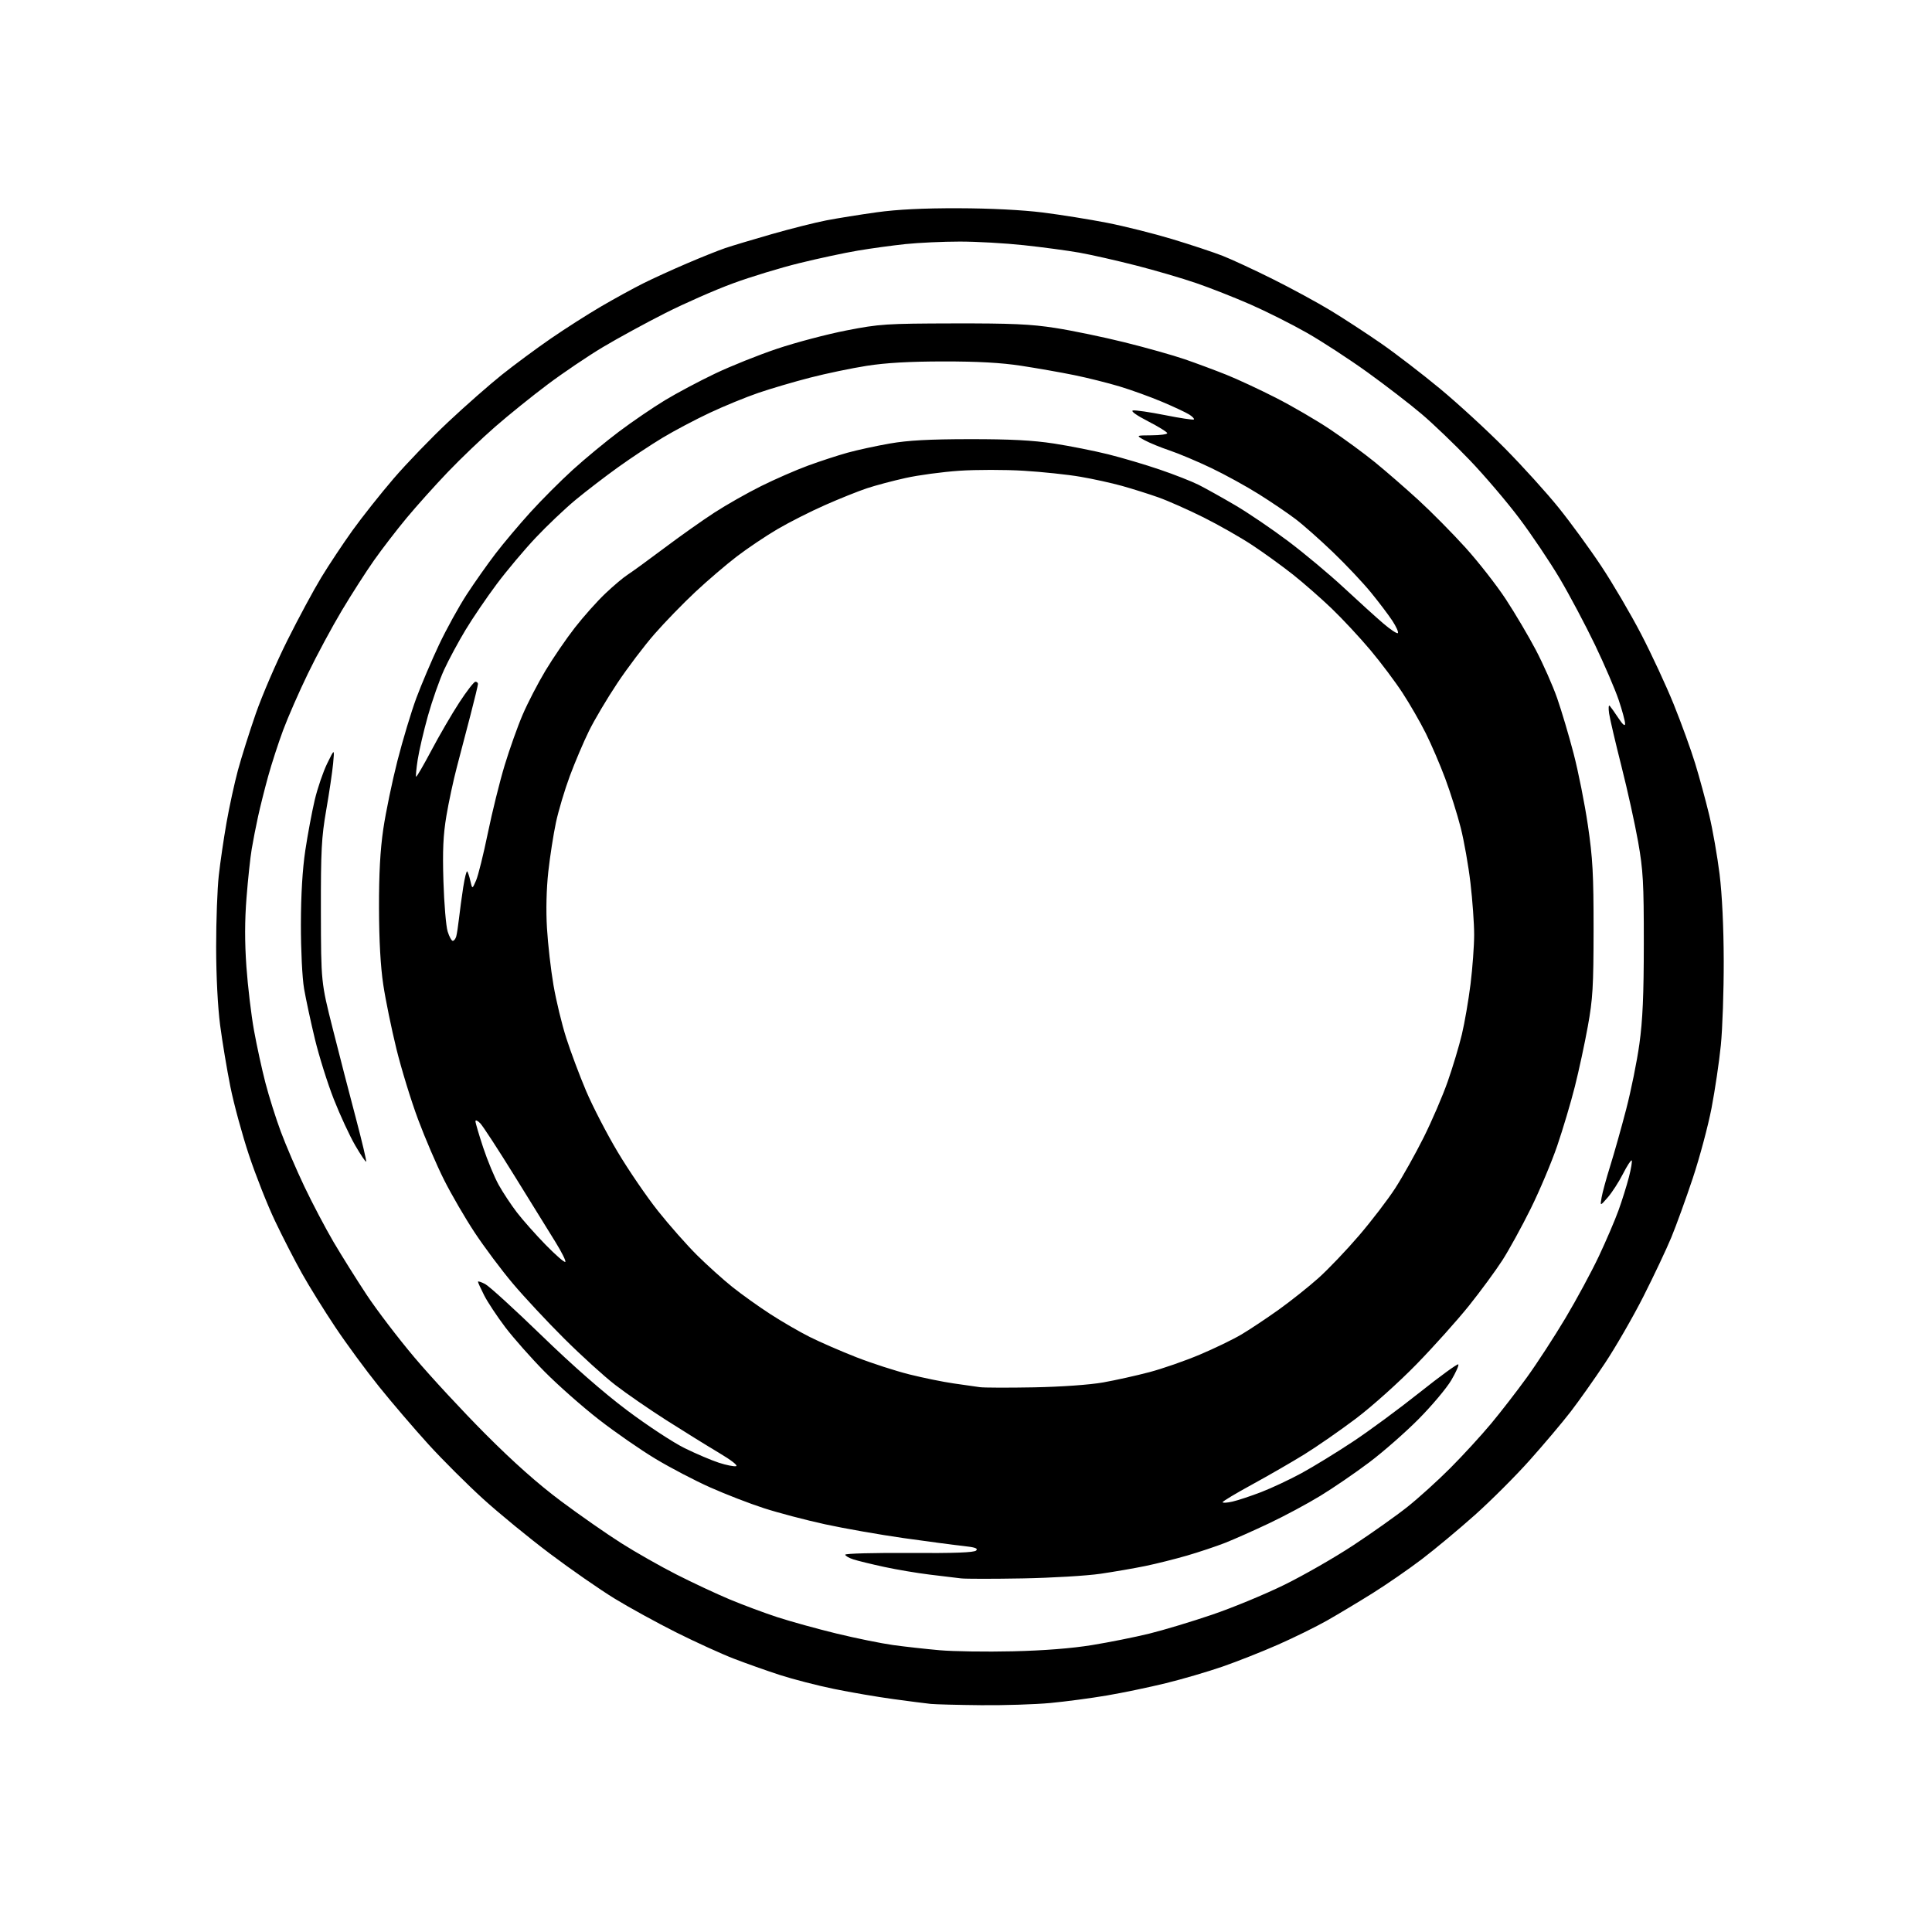 <?xml version="1.0" encoding="UTF-8" standalone="no"?>
<svg 
  version="1.1" 
  xmlns="http://www.w3.org/2000/svg" 
  xmlns:xlink="http://www.w3.org/1999/xlink" 
  xmlns:svg="http://www.w3.org/2000/svg"
  xmlns:rdf="http://www.w3.org/1999/02/22-rdf-syntax-ns#"
  xmlns:cc="http://creativecommons.org/ns#"
  xmlns:dc="http://purl.org/dc/elements/1.1/"
  viewBox="0 0 768 768"
  width="768"
  height="768"
>
<style>svg {background-color: white; }</style>"
<path stroke="none" fill="black" fill-rule="evenodd" d="M390.00,677.84C380.93,677.75 371.93,677.52 370.00,677.33C368.07,677.13 361.32,676.27 355.00,675.40C348.68,674.54 338.10,672.73 331.50,671.37C324.90,670.02 315.23,667.52 310.00,665.83C304.77,664.13 296.50,661.20 291.61,659.31C286.73,657.42 276.47,652.74 268.81,648.91C261.16,645.07 250.13,639.02 244.30,635.45C238.47,631.88 226.90,623.85 218.60,617.60C210.29,611.35 198.32,601.54 192.00,595.79C185.68,590.04 175.93,580.32 170.34,574.18C164.76,568.04 155.92,557.73 150.72,551.26C145.51,544.79 137.65,534.10 133.25,527.50C128.84,520.90 122.89,511.31 120.02,506.18C117.15,501.06 112.34,491.70 109.34,485.38C106.33,479.06 101.67,467.28 98.98,459.19C96.29,451.11 92.96,438.88 91.58,432.00C90.20,425.12 88.37,414.10 87.50,407.50C86.56,400.28 85.93,387.92 85.92,376.50C85.91,366.05 86.39,353.23 86.97,348.00C87.55,342.77 88.94,333.32 90.05,327.00C91.16,320.68 93.20,311.31 94.58,306.18C95.97,301.06 99.16,290.93 101.68,283.68C104.20,276.43 109.85,263.31 114.25,254.53C118.64,245.74 124.70,234.49 127.72,229.53C130.74,224.56 136.31,216.17 140.11,210.87C143.91,205.58 151.28,196.28 156.49,190.21C161.71,184.14 171.49,174.00 178.24,167.67C184.98,161.34 194.55,152.93 199.50,148.97C204.45,145.02 213.22,138.53 219.00,134.55C224.78,130.58 233.78,124.83 239.00,121.79C244.22,118.74 251.67,114.66 255.53,112.72C259.40,110.78 267.29,107.18 273.05,104.72C278.81,102.25 285.67,99.51 288.29,98.62C290.91,97.73 299.23,95.24 306.78,93.07C314.33,90.91 324.10,88.45 328.50,87.60C332.90,86.75 341.90,85.31 348.50,84.39C356.66,83.26 367.05,82.74 381.00,82.78C393.71,82.81 406.44,83.46 414.50,84.47C421.65,85.37 433.12,87.21 440.00,88.55C446.88,89.89 458.57,92.82 466.00,95.06C473.43,97.31 482.43,100.29 486.00,101.69C489.57,103.09 498.57,107.26 506.00,110.97C513.42,114.67 523.77,120.30 529.00,123.47C534.23,126.65 543.23,132.52 549.00,136.52C554.77,140.52 565.35,148.65 572.50,154.57C579.65,160.50 591.25,171.16 598.27,178.27C605.29,185.38 614.90,195.99 619.61,201.85C624.33,207.71 631.94,218.13 636.51,225.02C641.08,231.90 648.21,244.05 652.35,252.02C656.49,259.98 662.34,272.57 665.34,280.00C668.34,287.43 672.18,298.00 673.86,303.50C675.55,309.00 678.05,318.23 679.44,324.00C680.82,329.77 682.67,340.35 683.56,347.50C684.56,355.60 685.18,368.61 685.21,382.00C685.24,393.82 684.72,408.90 684.06,415.50C683.40,422.10 681.73,433.35 680.36,440.50C678.98,447.65 675.62,460.20 672.89,468.40C670.16,476.59 666.32,487.17 664.37,491.90C662.41,496.63 657.43,507.16 653.31,515.31C649.18,523.46 642.31,535.38 638.05,541.81C633.78,548.24 627.60,556.97 624.33,561.21C621.06,565.45 613.77,574.08 608.13,580.40C602.50,586.72 592.69,596.52 586.34,602.19C579.98,607.86 570.52,615.75 565.31,619.72C560.10,623.69 551.26,629.80 545.67,633.30C540.07,636.80 531.90,641.70 527.50,644.20C523.10,646.69 514.33,651.01 508.00,653.79C501.68,656.58 491.77,660.49 486.00,662.49C480.23,664.49 470.10,667.46 463.50,669.08C456.90,670.70 446.32,672.91 440.00,673.98C433.68,675.06 423.55,676.40 417.50,676.97C411.45,677.53 399.07,677.93 390.00,677.84zM402.57,656.42C414.94,656.13 426.01,655.26 434.07,653.95C440.91,652.84 451.14,650.79 456.81,649.40C462.48,648.01 473.73,644.62 481.81,641.87C489.89,639.13 502.80,633.79 510.50,630.01C518.20,626.23 530.58,619.14 538.00,614.24C545.42,609.35 555.10,602.49 559.50,598.99C563.90,595.49 571.57,588.55 576.54,583.56C581.51,578.58 588.76,570.67 592.66,566.00C596.56,561.33 603.00,553.00 606.98,547.50C610.96,542.00 617.84,531.42 622.27,524.00C626.70,516.58 632.69,505.47 635.59,499.33C638.48,493.19 641.99,485.00 643.38,481.14C644.78,477.28 646.63,471.34 647.51,467.95C648.39,464.55 648.89,461.56 648.62,461.29C648.35,461.02 646.79,463.43 645.14,466.65C643.50,469.87 640.78,474.07 639.10,476.00C636.05,479.50 636.05,479.50 636.66,476.00C636.99,474.07 638.53,468.45 640.08,463.50C641.63,458.55 644.49,448.43 646.42,441.00C648.36,433.57 650.73,421.88 651.68,415.00C652.99,405.62 653.43,395.63 653.44,375.00C653.45,350.82 653.17,345.95 651.18,334.64C649.93,327.57 646.95,314.07 644.56,304.64C642.17,295.21 639.96,285.74 639.64,283.59C639.33,281.43 639.44,280.08 639.90,280.59C640.35,281.09 641.91,283.29 643.36,285.48C645.10,288.11 646.00,288.85 646.00,287.66C646.00,286.67 644.86,282.44 643.46,278.28C642.06,274.11 637.82,264.25 634.04,256.36C630.25,248.48 623.95,236.60 620.03,229.97C616.10,223.35 608.86,212.57 603.93,206.02C599.00,199.47 590.14,189.07 584.23,182.90C578.33,176.74 569.74,168.50 565.14,164.60C560.54,160.69 550.84,153.22 543.60,148.00C536.35,142.78 525.49,135.70 519.46,132.27C513.43,128.84 503.37,123.79 497.10,121.04C490.84,118.30 481.16,114.48 475.60,112.57C470.05,110.65 459.20,107.48 451.50,105.51C443.80,103.54 433.68,101.25 429.00,100.42C424.32,99.60 414.43,98.27 407.00,97.47C399.57,96.67 388.10,96.02 381.50,96.03C374.90,96.03 365.23,96.48 360.00,97.02C354.77,97.57 346.23,98.74 341.00,99.62C335.77,100.50 325.35,102.73 317.84,104.58C310.33,106.42 298.40,110.05 291.34,112.65C284.28,115.24 272.20,120.55 264.50,124.44C256.80,128.33 245.64,134.42 239.70,137.96C233.76,141.51 223.88,148.18 217.74,152.79C211.60,157.39 202.22,164.95 196.90,169.59C191.57,174.23 183.09,182.34 178.04,187.62C172.99,192.90 165.62,201.11 161.67,205.86C157.72,210.61 151.89,218.19 148.71,222.70C145.54,227.20 139.76,236.20 135.88,242.70C132.00,249.19 125.94,260.45 122.42,267.72C118.89,274.99 114.46,285.11 112.56,290.22C110.66,295.32 107.99,303.55 106.62,308.50C105.25,313.45 103.44,320.65 102.60,324.50C101.75,328.35 100.61,334.20 100.06,337.50C99.50,340.80 98.57,349.48 98.00,356.79C97.27,365.92 97.26,374.54 97.95,384.29C98.51,392.11 99.86,403.47 100.96,409.55C102.05,415.62 104.10,425.01 105.50,430.41C106.90,435.81 109.66,444.56 111.63,449.86C113.60,455.16 117.81,464.97 120.99,471.66C124.17,478.34 129.38,488.24 132.56,493.66C135.75,499.07 141.64,508.48 145.66,514.57C149.68,520.66 158.25,531.91 164.72,539.57C171.18,547.23 183.90,560.96 192.98,570.07C204.12,581.25 213.90,589.93 223.00,596.72C230.43,602.27 241.20,609.78 246.95,613.42C252.69,617.06 262.59,622.68 268.95,625.91C275.30,629.14 284.77,633.57 290.00,635.76C295.23,637.95 303.77,641.14 309.00,642.85C314.23,644.55 324.80,647.48 332.50,649.35C340.20,651.22 350.32,653.28 355.00,653.93C359.68,654.58 368.00,655.50 373.50,655.99C379.00,656.47 392.08,656.67 402.57,656.42zM406.50,627.44C394.95,627.65 383.93,627.65 382.00,627.43C380.07,627.20 374.45,626.53 369.50,625.92C364.55,625.32 356.45,623.95 351.50,622.88C346.55,621.81 341.04,620.47 339.25,619.89C337.46,619.32 336.00,618.47 336.00,618.01C336.00,617.54 347.45,617.24 361.44,617.33C379.37,617.45 387.22,617.16 388.03,616.36C388.90,615.50 387.60,615.05 382.84,614.54C379.35,614.17 368.73,612.76 359.23,611.42C349.74,610.07 335.68,607.60 327.99,605.93C320.30,604.25 309.34,601.37 303.64,599.52C297.94,597.68 288.35,593.96 282.32,591.27C276.29,588.59 266.53,583.49 260.63,579.94C254.72,576.40 244.54,569.34 238.00,564.25C231.46,559.16 221.78,550.61 216.48,545.25C211.19,539.89 204.17,531.96 200.88,527.63C197.60,523.30 193.81,517.58 192.46,514.91C191.11,512.25 190.00,509.81 190.00,509.51C190.00,509.20 191.29,509.61 192.86,510.43C194.43,511.24 204.49,520.41 215.22,530.81C227.85,543.05 239.88,553.58 249.34,560.68C257.38,566.71 267.68,573.48 272.23,575.70C276.78,577.93 282.86,580.52 285.74,581.45C288.62,582.39 291.70,583.01 292.58,582.83C293.52,582.64 290.72,580.44 285.85,577.55C281.26,574.82 271.88,569.01 265.00,564.63C258.12,560.25 248.90,553.88 244.50,550.48C240.10,547.07 230.99,538.80 224.26,532.09C217.52,525.39 208.34,515.54 203.84,510.20C199.34,504.87 192.54,495.77 188.72,490.00C184.90,484.23 179.41,474.77 176.51,469.00C173.61,463.23 168.97,452.43 166.20,445.00C163.42,437.57 159.55,424.95 157.58,416.95C155.62,408.95 153.26,397.47 152.36,391.45C151.27,384.25 150.69,373.81 150.66,361.00C150.62,347.36 151.14,337.90 152.37,329.51C153.34,322.92 155.87,310.74 157.98,302.45C160.10,294.16 163.49,282.90 165.52,277.43C167.56,271.97 171.61,262.45 174.52,256.29C177.44,250.12 182.39,241.14 185.52,236.33C188.66,231.52 193.83,224.19 197.01,220.04C200.19,215.89 206.40,208.52 210.81,203.66C215.21,198.80 222.80,191.20 227.66,186.78C232.52,182.36 240.84,175.49 246.15,171.50C251.46,167.52 259.64,161.94 264.34,159.10C269.03,156.26 277.96,151.51 284.19,148.54C290.41,145.56 301.57,141.09 309.00,138.60C316.43,136.11 328.80,132.85 336.50,131.35C349.66,128.79 352.22,128.62 379.00,128.56C402.11,128.51 409.77,128.85 419.50,130.37C426.10,131.39 438.48,133.96 447.00,136.07C455.52,138.18 466.32,141.22 471.00,142.83C475.68,144.44 483.10,147.21 487.50,148.97C491.90,150.73 500.77,154.86 507.20,158.14C513.64,161.43 523.31,167.06 528.70,170.66C534.09,174.26 542.10,180.13 546.50,183.70C550.90,187.28 558.72,194.08 563.89,198.81C569.05,203.54 577.47,212.06 582.59,217.73C587.72,223.41 594.90,232.60 598.56,238.16C602.21,243.72 607.59,252.82 610.52,258.38C613.44,263.95 617.25,272.55 618.98,277.50C620.71,282.45 623.66,292.35 625.52,299.50C627.39,306.65 629.95,319.48 631.20,328.00C633.13,341.08 633.48,347.56 633.47,369.50C633.45,392.12 633.16,397.13 631.18,408.00C629.94,414.88 627.61,425.68 626.01,432.00C624.42,438.32 621.26,448.90 619.01,455.50C616.75,462.10 612.00,473.35 608.46,480.50C604.92,487.65 599.85,496.88 597.20,501.00C594.54,505.12 588.59,513.23 583.97,519.00C579.35,524.77 569.93,535.29 563.03,542.36C556.05,549.52 545.41,559.06 539.00,563.90C532.67,568.67 523.45,575.07 518.50,578.13C513.55,581.19 504.22,586.57 497.76,590.10C491.30,593.62 486.02,596.79 486.01,597.14C486.00,597.50 487.75,597.40 489.88,596.92C492.01,596.44 497.17,594.73 501.34,593.13C505.51,591.52 512.75,588.12 517.43,585.57C522.11,583.02 531.24,577.42 537.72,573.13C544.20,568.85 556.16,560.03 564.30,553.55C572.44,547.07 579.37,542.03 579.69,542.36C580.01,542.68 578.75,545.52 576.89,548.68C575.03,551.83 569.23,558.73 564.00,564.02C558.77,569.30 549.93,577.07 544.35,581.27C538.77,585.48 529.99,591.49 524.85,594.62C519.71,597.76 510.55,602.67 504.50,605.53C498.45,608.40 490.57,611.90 487.00,613.31C483.42,614.71 476.60,616.99 471.85,618.37C467.09,619.75 459.67,621.61 455.36,622.50C451.05,623.39 443.02,624.78 437.51,625.59C432.00,626.40 418.05,627.23 406.50,627.44zM411.00,551.49C421.94,551.28 433.18,550.48 438.50,549.54C443.45,548.66 451.74,546.82 456.91,545.45C462.09,544.08 471.10,540.95 476.92,538.49C482.75,536.03 490.22,532.42 493.51,530.46C496.80,528.51 503.44,524.09 508.26,520.65C513.08,517.20 520.21,511.53 524.10,508.05C527.99,504.57 535.26,496.95 540.26,491.11C545.25,485.28 551.72,476.83 554.62,472.34C557.52,467.86 562.59,458.81 565.88,452.24C569.17,445.67 573.50,435.61 575.50,429.89C577.50,424.18 580.03,415.75 581.12,411.17C582.22,406.58 583.76,397.60 584.56,391.20C585.35,384.81 586.00,375.96 586.00,371.53C586.00,367.11 585.34,357.87 584.53,350.99C583.73,344.12 581.98,334.23 580.65,329.00C579.32,323.77 576.56,315.00 574.51,309.50C572.46,304.00 568.98,295.90 566.78,291.50C564.59,287.10 560.44,279.90 557.57,275.50C554.71,271.10 548.97,263.45 544.82,258.50C540.67,253.55 533.73,246.09 529.39,241.92C525.05,237.76 518.05,231.63 513.84,228.30C509.62,224.97 502.42,219.76 497.84,216.73C493.25,213.69 484.55,208.74 478.50,205.71C472.45,202.69 464.35,199.09 460.50,197.72C456.65,196.36 450.12,194.30 446.00,193.15C441.88,192.00 434.42,190.36 429.42,189.51C424.43,188.65 414.31,187.58 406.92,187.13C399.54,186.68 388.03,186.68 381.34,187.13C374.65,187.59 365.04,188.88 359.98,190.01C354.91,191.13 348.01,192.97 344.64,194.09C341.26,195.21 333.77,198.21 328.00,200.76C322.23,203.30 313.70,207.62 309.05,210.35C304.40,213.08 297.14,217.96 292.91,221.19C288.69,224.42 281.27,230.76 276.44,235.28C271.60,239.80 264.30,247.32 260.21,252.00C256.11,256.68 249.45,265.48 245.40,271.56C241.35,277.64 236.27,286.19 234.13,290.56C231.98,294.93 228.56,302.97 226.53,308.43C224.50,313.89 222.01,322.22 221.00,326.93C220.00,331.64 218.63,340.45 217.96,346.50C217.21,353.30 217.00,361.88 217.43,368.96C217.80,375.27 218.96,385.44 220.01,391.57C221.06,397.71 223.34,407.17 225.09,412.61C226.83,418.05 230.38,427.52 232.98,433.66C235.59,439.80 241.24,450.73 245.54,457.93C249.84,465.14 257.04,475.68 261.54,481.35C266.05,487.03 273.06,494.96 277.12,498.99C281.18,503.01 287.48,508.68 291.11,511.58C294.75,514.49 301.50,519.32 306.11,522.31C310.73,525.31 317.85,529.44 321.93,531.48C326.02,533.53 334.35,537.15 340.43,539.53C346.52,541.91 356.00,544.97 361.50,546.35C367.00,547.72 374.88,549.33 379.00,549.92C383.12,550.52 387.85,551.19 389.50,551.42C391.15,551.65 400.82,551.68 411.00,551.49zM224.72,501.62C225.05,501.29 223.29,497.75 220.82,493.76C218.35,489.77 211.03,477.95 204.57,467.50C198.10,457.05 191.96,447.61 190.91,446.53C189.86,445.44 189.00,445.08 189.00,445.72C189.00,446.36 190.39,451.07 192.08,456.19C193.78,461.31 196.55,467.98 198.23,471.00C199.91,474.02 203.19,478.98 205.51,482.00C207.84,485.02 212.97,490.81 216.93,494.86C220.88,498.91 224.39,501.95 224.72,501.62zM145.56,461.78C145.35,461.98 143.39,459.08 141.21,455.33C139.02,451.57 135.20,443.32 132.71,437.00C130.22,430.68 126.83,419.88 125.17,413.00C123.51,406.12 121.58,397.12 120.87,393.00C120.14,388.72 119.60,377.76 119.61,367.50C119.63,355.67 120.23,345.56 121.37,338.00C122.32,331.68 124.01,322.68 125.11,318.00C126.22,313.32 128.45,306.80 130.06,303.50C132.99,297.50 132.99,297.50 132.42,303.50C132.11,306.80 130.88,315.12 129.68,322.00C127.79,332.89 127.52,338.11 127.56,362.50C127.62,390.50 127.62,390.50 132.29,409.00C134.85,419.18 138.98,435.13 141.45,444.45C143.91,453.77 145.76,461.57 145.56,461.78zM179.98,374.00C180.47,374.00 181.09,373.21 181.36,372.25C181.63,371.29 182.13,368.02 182.47,365.00C182.81,361.98 183.56,356.43 184.14,352.68C184.73,348.94 185.43,346.10 185.72,346.38C186.00,346.67 186.57,348.38 186.98,350.20C187.73,353.50 187.73,353.50 189.25,350.00C190.09,348.07 192.18,339.63 193.91,331.23C195.64,322.83 198.65,310.68 200.60,304.23C202.56,297.78 205.78,288.71 207.77,284.09C209.75,279.46 213.83,271.59 216.83,266.59C219.83,261.59 225.09,253.90 228.52,249.50C231.95,245.10 237.39,238.99 240.63,235.93C243.86,232.86 247.85,229.50 249.50,228.45C251.15,227.40 257.68,222.66 264.00,217.91C270.32,213.16 279.32,206.79 284.00,203.76C288.68,200.72 297.00,196.00 302.50,193.26C308.00,190.52 316.43,186.84 321.23,185.08C326.03,183.32 333.10,181.01 336.94,179.95C340.77,178.89 348.32,177.25 353.70,176.31C360.91,175.05 369.31,174.59 385.50,174.57C401.68,174.56 410.54,175.02 419.00,176.32C425.32,177.30 435.00,179.22 440.50,180.59C446.00,181.96 455.23,184.69 461.00,186.66C466.77,188.62 473.75,191.36 476.50,192.74C479.25,194.13 485.76,197.76 490.96,200.81C496.16,203.86 505.69,210.33 512.13,215.18C518.57,220.03 528.49,228.32 534.17,233.60C539.85,238.88 546.87,245.25 549.77,247.74C552.68,250.24 555.33,252.00 555.67,251.66C556.01,251.32 555.03,249.12 553.49,246.77C551.94,244.42 548.11,239.35 544.96,235.50C541.82,231.65 535.03,224.45 529.87,219.50C524.71,214.55 518.02,208.62 514.99,206.33C511.97,204.04 505.45,199.61 500.50,196.50C495.55,193.38 487.00,188.68 481.50,186.05C476.00,183.42 468.57,180.29 465.00,179.09C461.43,177.89 456.93,176.05 455.00,175.00C451.50,173.08 451.50,173.08 457.75,173.04C461.19,173.02 464.00,172.64 464.00,172.20C464.00,171.75 460.55,169.62 456.33,167.45C451.68,165.05 449.34,163.37 450.38,163.17C451.33,162.98 457.06,163.82 463.12,165.02C469.17,166.23 474.33,167.00 474.59,166.74C474.85,166.48 474.04,165.61 472.78,164.81C471.53,164.00 466.68,161.73 462.00,159.75C457.32,157.77 449.68,155.01 445.00,153.60C440.32,152.20 432.23,150.17 427.00,149.11C421.77,148.04 412.32,146.38 406.00,145.41C397.95,144.18 388.66,143.66 375.00,143.68C361.54,143.69 352.10,144.23 344.53,145.42C338.50,146.37 328.38,148.48 322.03,150.12C315.69,151.75 306.45,154.47 301.50,156.16C296.55,157.85 287.83,161.42 282.12,164.11C276.41,166.79 267.99,171.24 263.41,174.00C258.82,176.76 250.89,182.01 245.79,185.67C240.68,189.33 233.03,195.20 228.79,198.71C224.55,202.23 217.40,209.02 212.90,213.80C208.39,218.59 201.45,226.84 197.48,232.15C193.51,237.46 187.92,245.66 185.07,250.39C182.22,255.11 178.38,262.24 176.54,266.24C174.71,270.23 171.82,278.45 170.12,284.50C168.43,290.55 166.60,298.40 166.05,301.94C165.50,305.48 165.21,308.55 165.41,308.74C165.61,308.94 168.34,304.24 171.49,298.30C174.63,292.36 179.62,283.79 182.58,279.25C185.54,274.71 188.42,271.00 188.98,271.00C189.54,271.00 190.00,271.40 190.00,271.89C190.00,272.38 188.67,277.90 187.05,284.14C185.42,290.39 182.97,299.74 181.61,304.93C180.24,310.11 178.37,318.84 177.45,324.32C176.17,331.95 175.89,338.07 176.27,350.39C176.55,359.25 177.30,368.19 177.94,370.25C178.57,372.31 179.49,374.00 179.98,374.00z" />

</svg>